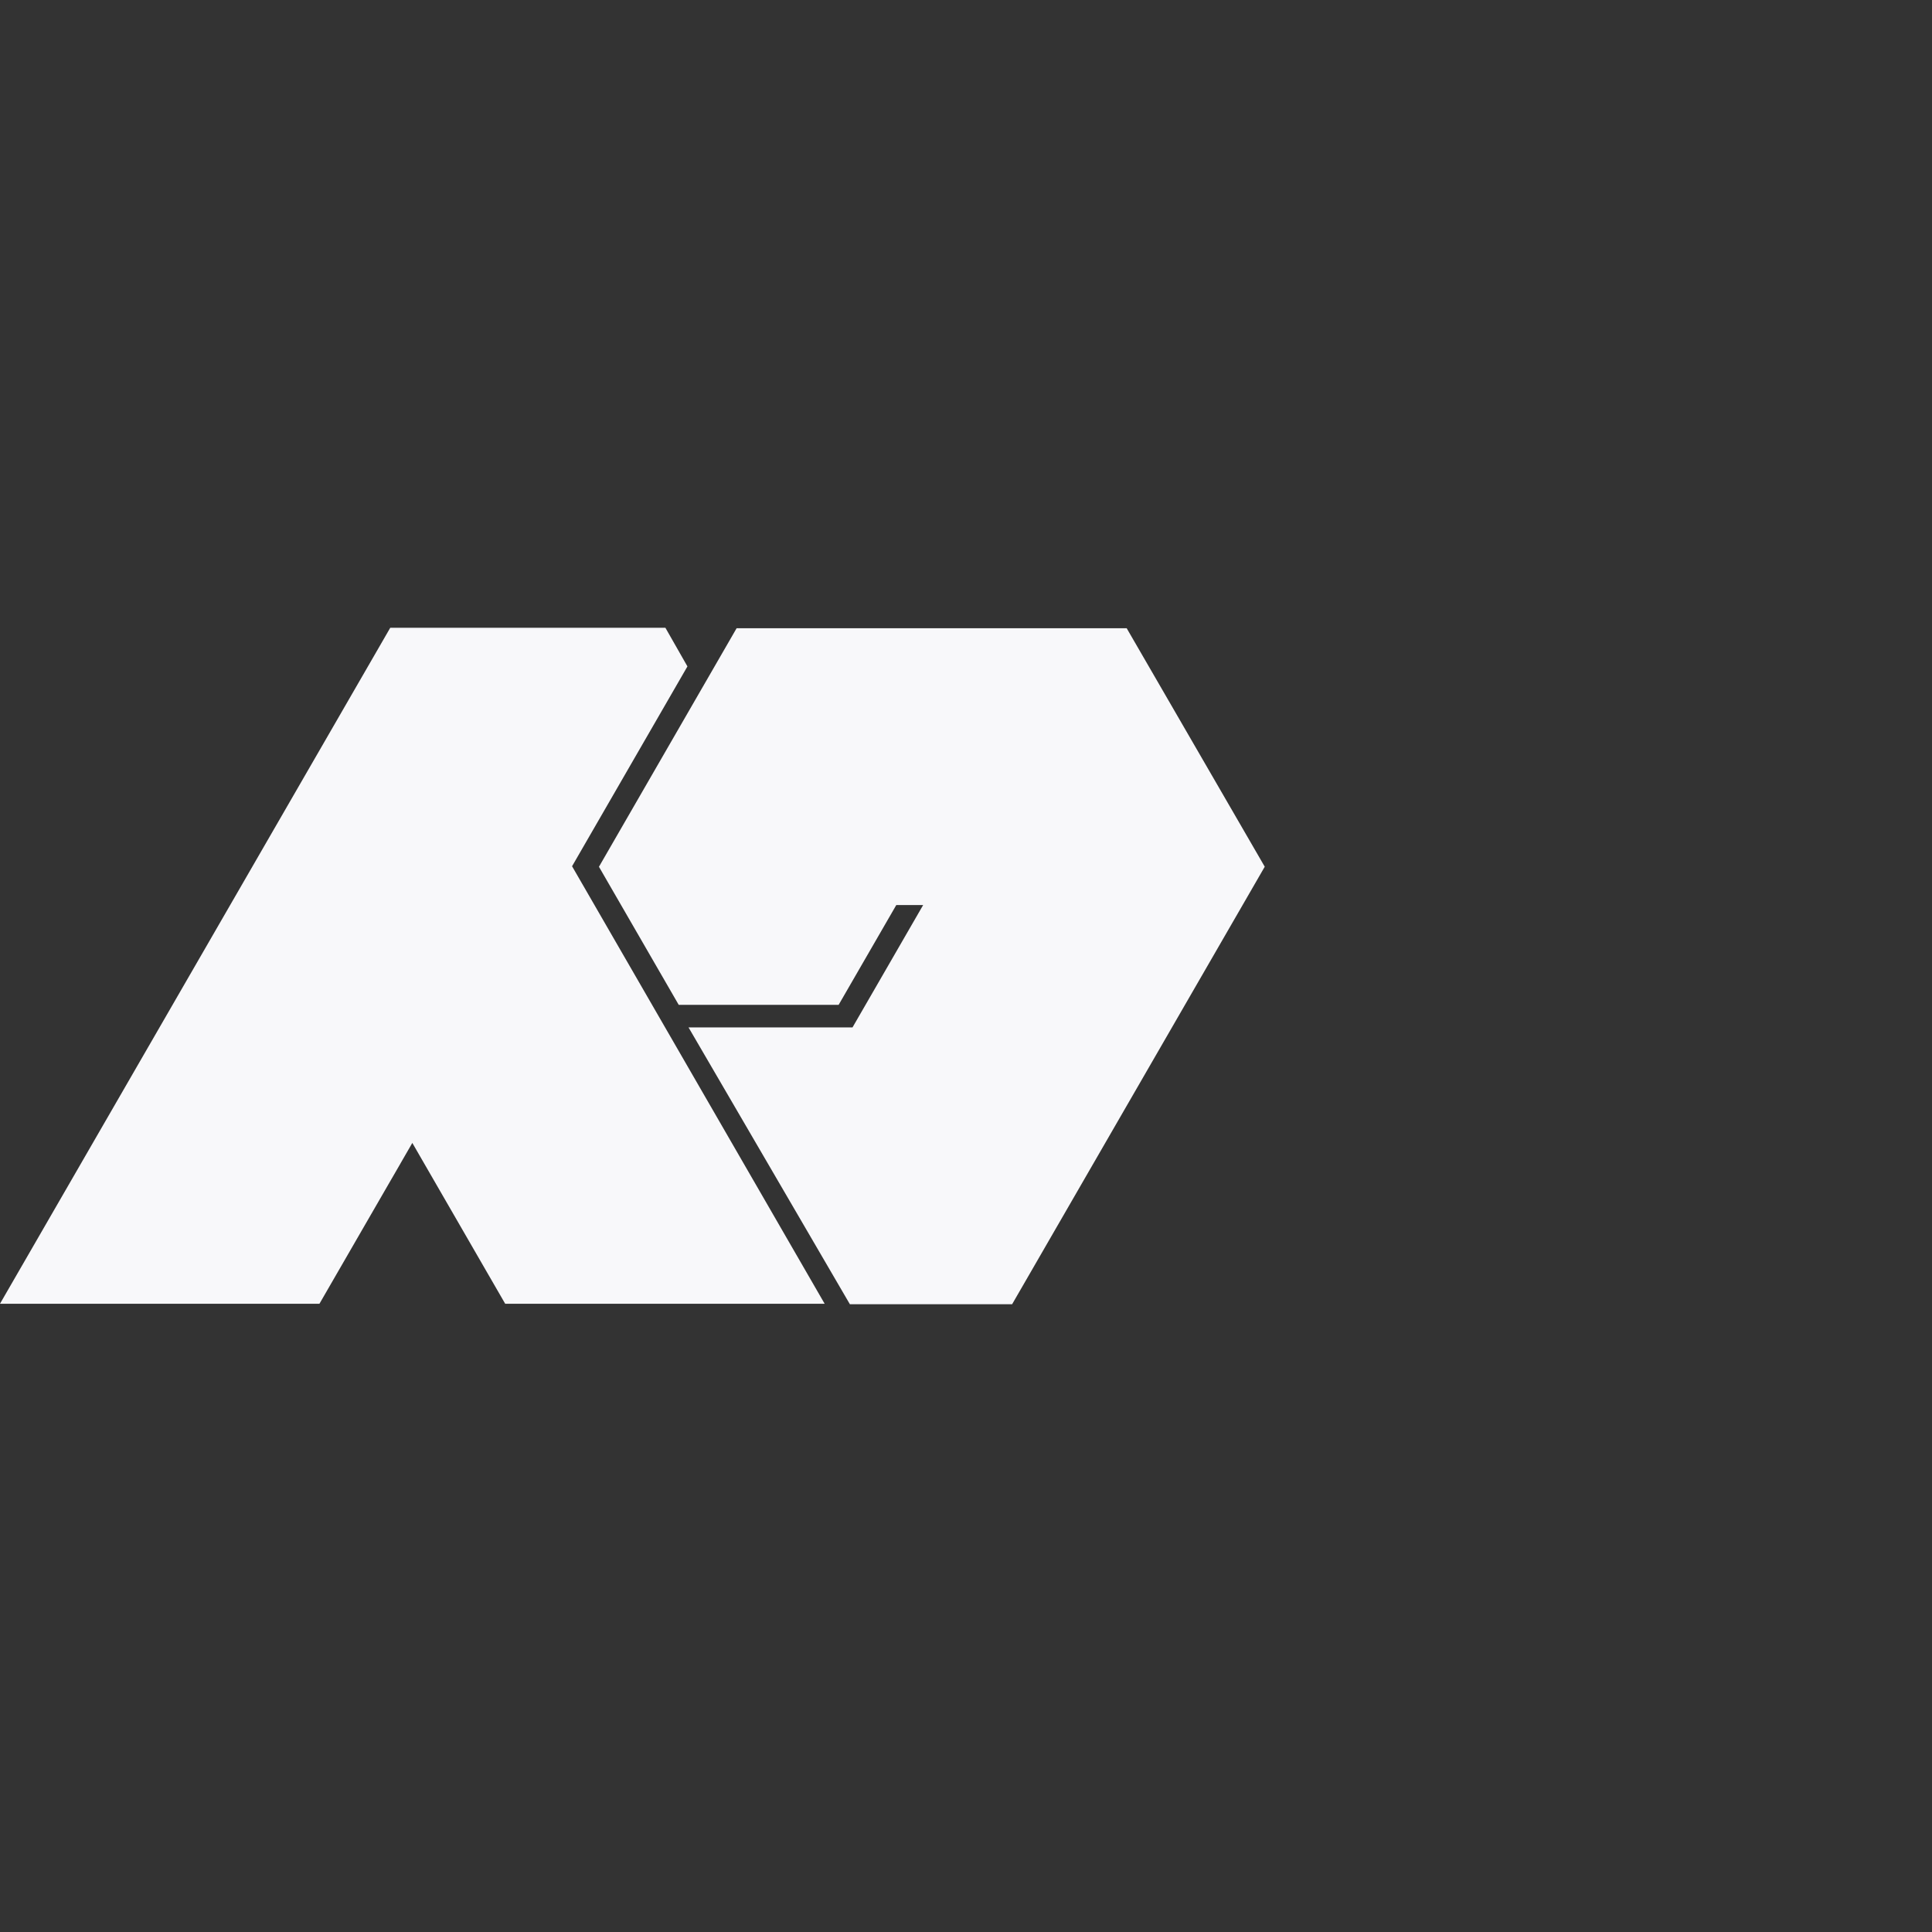 <?xml version="1.0" encoding="UTF-8"?> <svg xmlns="http://www.w3.org/2000/svg" id="Слой_1" data-name="Слой 1" viewBox="0 0 1080 1080"><rect x="0" y="0" width="1080" height="1080" fill="#333333" stroke="none"/> <defs> <style>.cls-1{fill:#f8f8fa;}</style> </defs> <polygon class="cls-1" points="378.13 383.18 384.28 372.53 371.97 350.94 218.15 350.94 0 728.8 178.58 728.8 216.78 662.65 223.84 650.45 223.83 650.44 230.49 638.9 276.21 718.09 282.4 728.8 460.98 728.8 319.79 484.24 378.13 383.18"></polygon> <polygon class="cls-1" points="629.83 351.2 411.76 351.2 334.82 484.53 379.41 561.72 468.8 561.72 501.02 505.94 516.04 505.94 476.55 574.34 384.9 574.34 475.08 729.06 565.79 729.06 707 484.5 629.83 351.2"></polygon> </svg> 